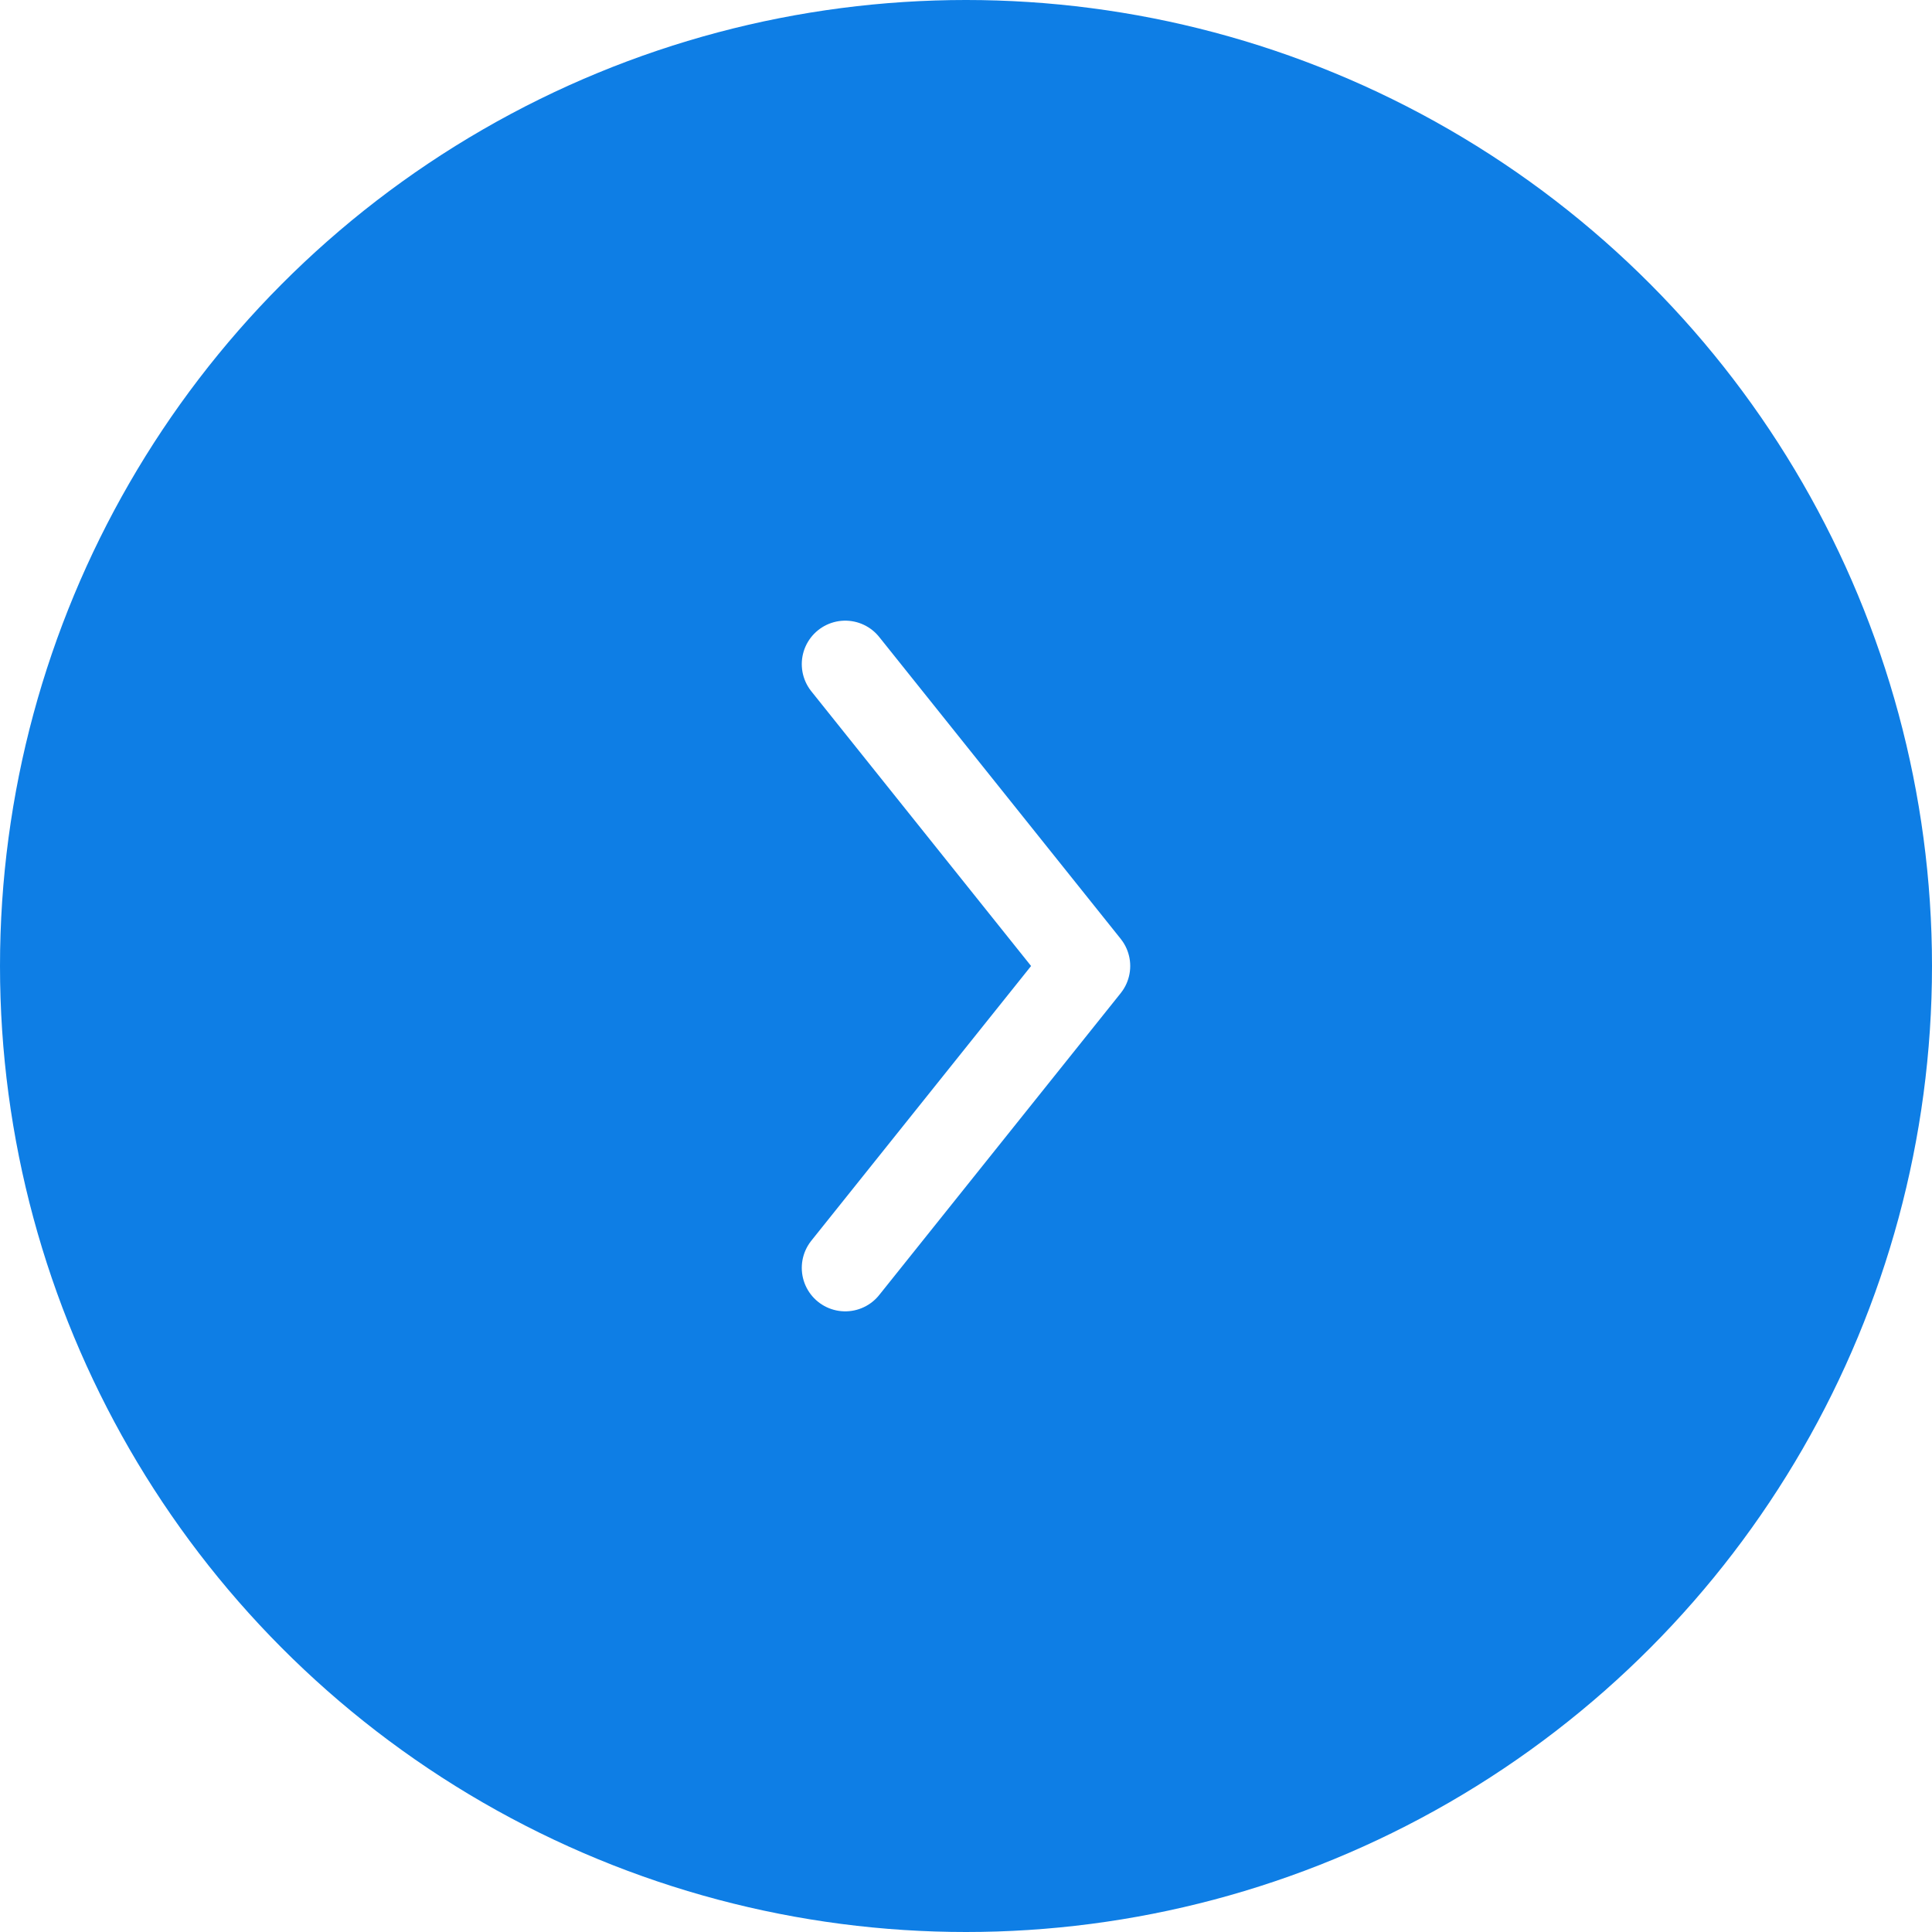 <?xml version="1.0" encoding="UTF-8"?> <svg xmlns="http://www.w3.org/2000/svg" width="40" height="40" viewBox="0 0 40 40" fill="none"> <g filter="url(#filter0_b_203_6960)"> <circle cx="20" cy="20" r="20" transform="matrix(-1 0 0 1 40 0)" fill="#0E7EE5"></circle> </g> <path d="M17.5 13.75L22.5 20L17.5 26.25" stroke="white" stroke-width="1.8" stroke-linecap="round" stroke-linejoin="round"></path> <defs> <filter id="filter0_b_203_6960" x="-15" y="-15" width="70" height="70" filterUnits="userSpaceOnUse" color-interpolation-filters="sRGB"> <feFlood flood-opacity="0" result="BackgroundImageFix"></feFlood> <feGaussianBlur in="BackgroundImageFix" stdDeviation="7.5"></feGaussianBlur> <feComposite in2="SourceAlpha" operator="in" result="effect1_backgroundBlur_203_6960"></feComposite> <feBlend mode="normal" in="SourceGraphic" in2="effect1_backgroundBlur_203_6960" result="shape"></feBlend> </filter> </defs> </svg> 